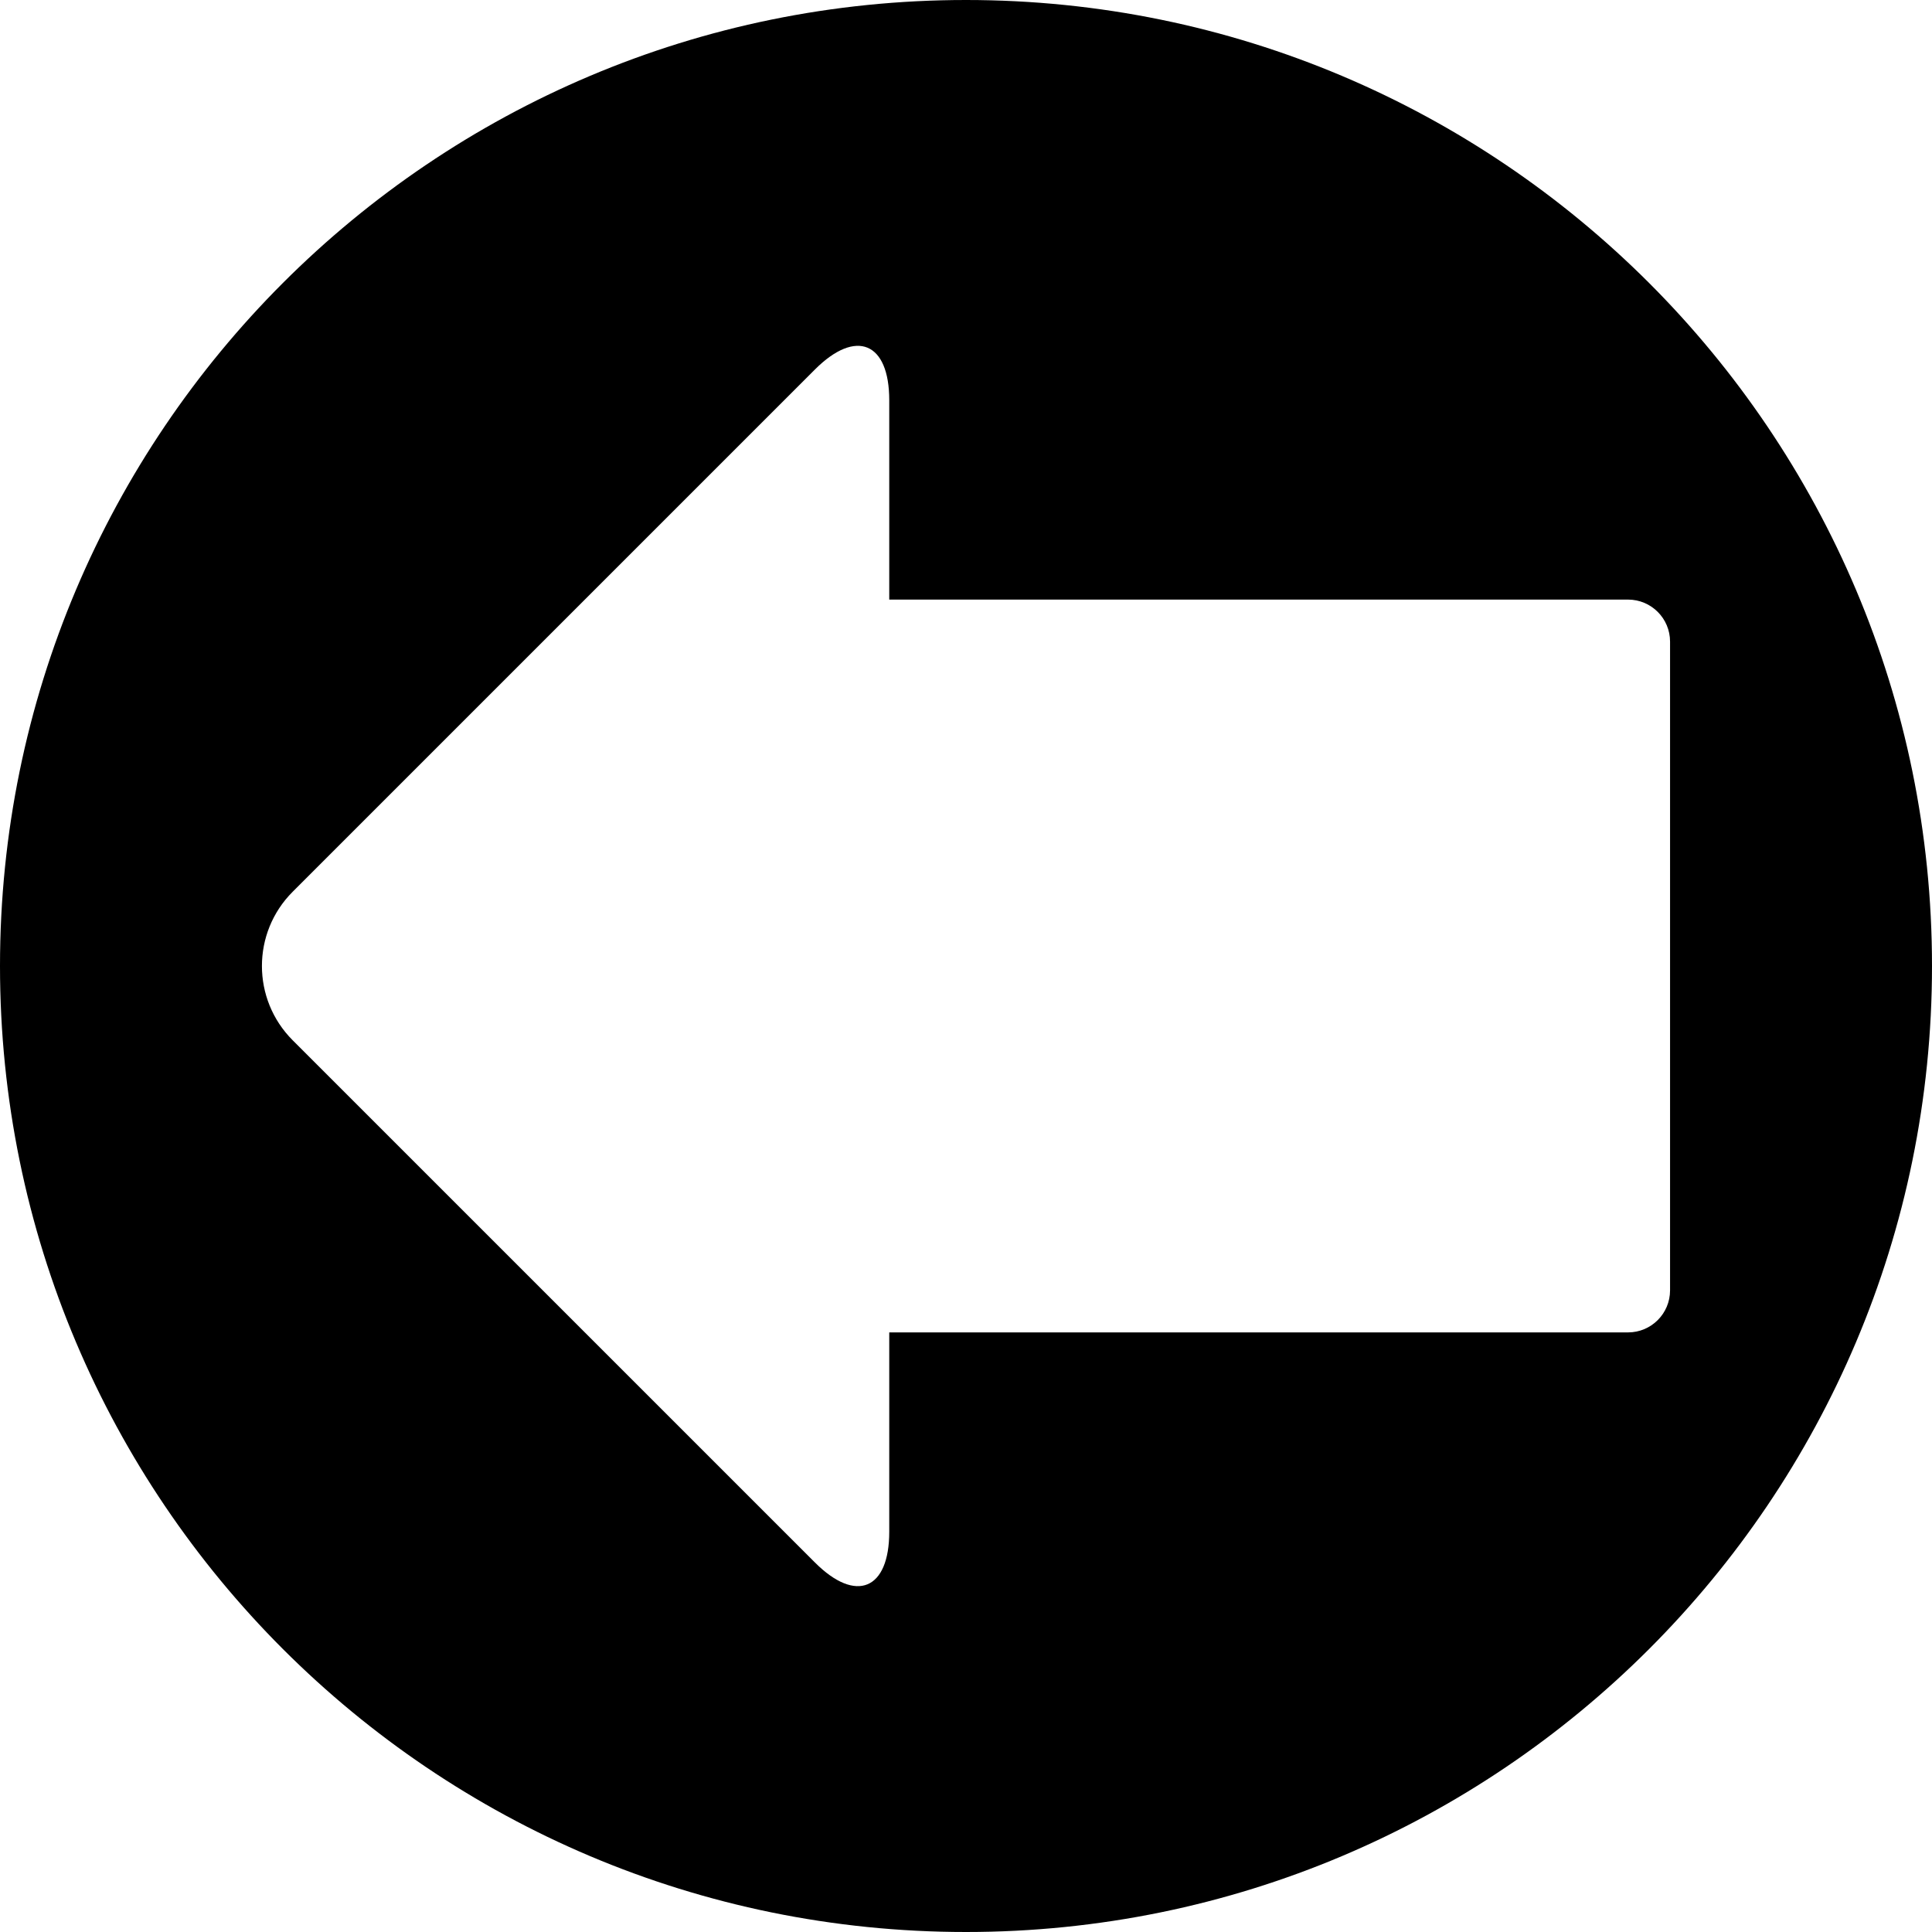 <?xml version="1.0" encoding="iso-8859-1"?>
<!-- Generator: Adobe Illustrator 16.0.0, SVG Export Plug-In . SVG Version: 6.00 Build 0)  -->
<!DOCTYPE svg PUBLIC "-//W3C//DTD SVG 1.1//EN" "http://www.w3.org/Graphics/SVG/1.1/DTD/svg11.dtd">
<svg version="1.1" id="Capa_1" xmlns="http://www.w3.org/2000/svg" xmlns:xlink="http://www.w3.org/1999/xlink" x="0px" y="0px"
	 width="562.746px" height="562.746px" viewBox="0 0 562.746 562.746" style="enable-background:new 0 0 562.746 562.746;"
	 xml:space="preserve">
<g>
	<g>
		<path d="M281.373,562.746c155.399,0,281.373-125.974,281.373-281.373C562.746,125.974,436.772,0,281.373,0
			C125.974,0,0,125.974,0,281.373C0,436.772,125.974,562.746,281.373,562.746z M85.258,259.739l152.125-152.125
			c11.953-11.953,21.634-7.938,21.634,8.959v58.073h215.191c6.763,0,12.24,5.483,12.24,12.24v188.973
			c0,6.757-5.478,12.24-12.24,12.24H259.017v58.073c0,16.896-9.688,20.911-21.634,8.959L85.258,303.014
			C73.305,291.061,73.305,271.685,85.258,259.739z"/>
	</g>
</g>
<g>
</g>
<g>
</g>
<g>
</g>
<g>
</g>
<g>
</g>
<g>
</g>
<g>
</g>
<g>
</g>
<g>
</g>
<g>
</g>
<g>
</g>
<g>
</g>
<g>
</g>
<g>
</g>
<g>
</g>
</svg>

